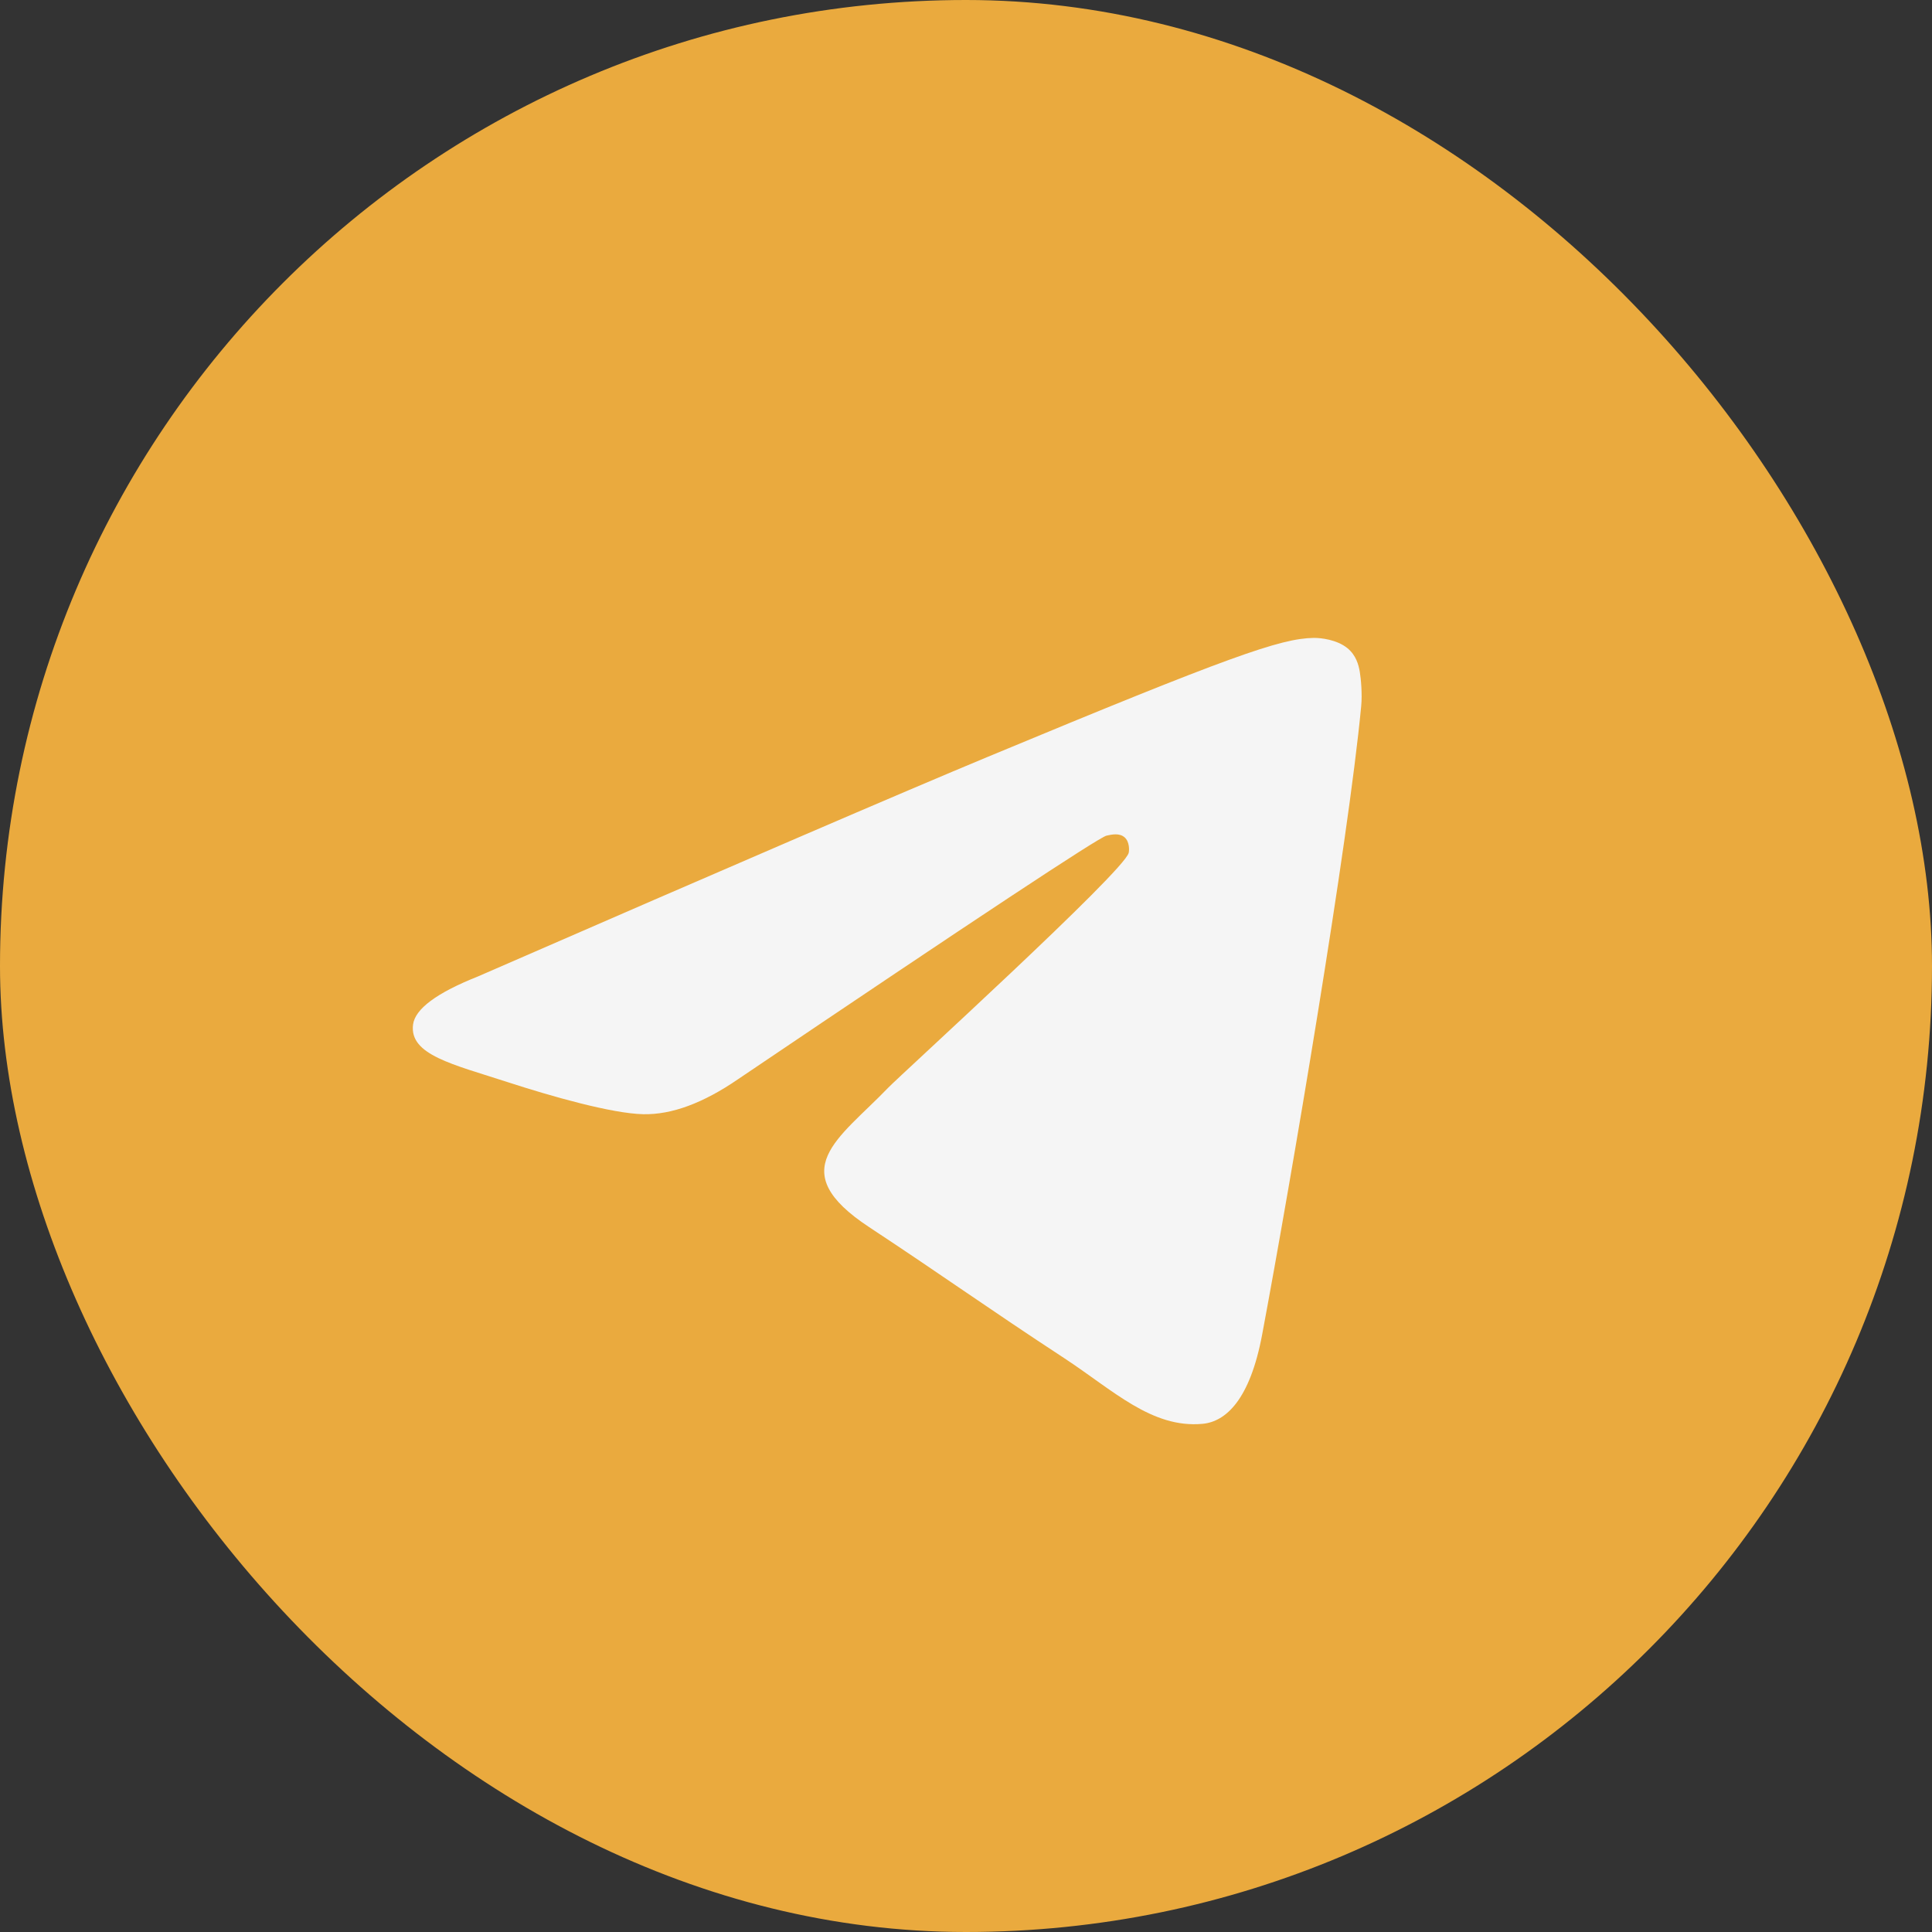<?xml version="1.0" encoding="UTF-8"?> <svg xmlns="http://www.w3.org/2000/svg" width="38" height="38" viewBox="0 0 38 38" fill="none"><rect x="0" y="0" width="38" height="38" fill="#333333" stroke="none"/><rect width="38" height="38" rx="19" fill="#EAAA3E"></rect><path fill-rule="evenodd" clip-rule="evenodd" d="M9.402 19.205C14.412 17.022 17.752 15.583 19.424 14.888C24.196 12.903 25.188 12.558 25.834 12.547C25.976 12.544 26.294 12.58 26.5 12.747C26.674 12.888 26.722 13.078 26.745 13.212C26.768 13.346 26.796 13.65 26.773 13.889C26.515 16.606 25.396 23.2 24.826 26.244C24.586 27.531 24.111 27.963 23.652 28.005C22.654 28.097 21.896 27.346 20.93 26.712C19.417 25.721 18.563 25.104 17.095 24.136C15.398 23.018 16.498 22.404 17.465 21.399C17.718 21.136 22.115 17.137 22.2 16.774C22.211 16.729 22.221 16.56 22.12 16.47C22.02 16.381 21.871 16.412 21.764 16.436C21.613 16.47 19.196 18.067 14.516 21.227C13.83 21.698 13.209 21.927 12.652 21.915C12.038 21.902 10.858 21.568 9.981 21.283C8.905 20.933 8.049 20.748 8.124 20.154C8.162 19.845 8.589 19.528 9.402 19.205Z" fill="#F5F5F5"></path></svg> 